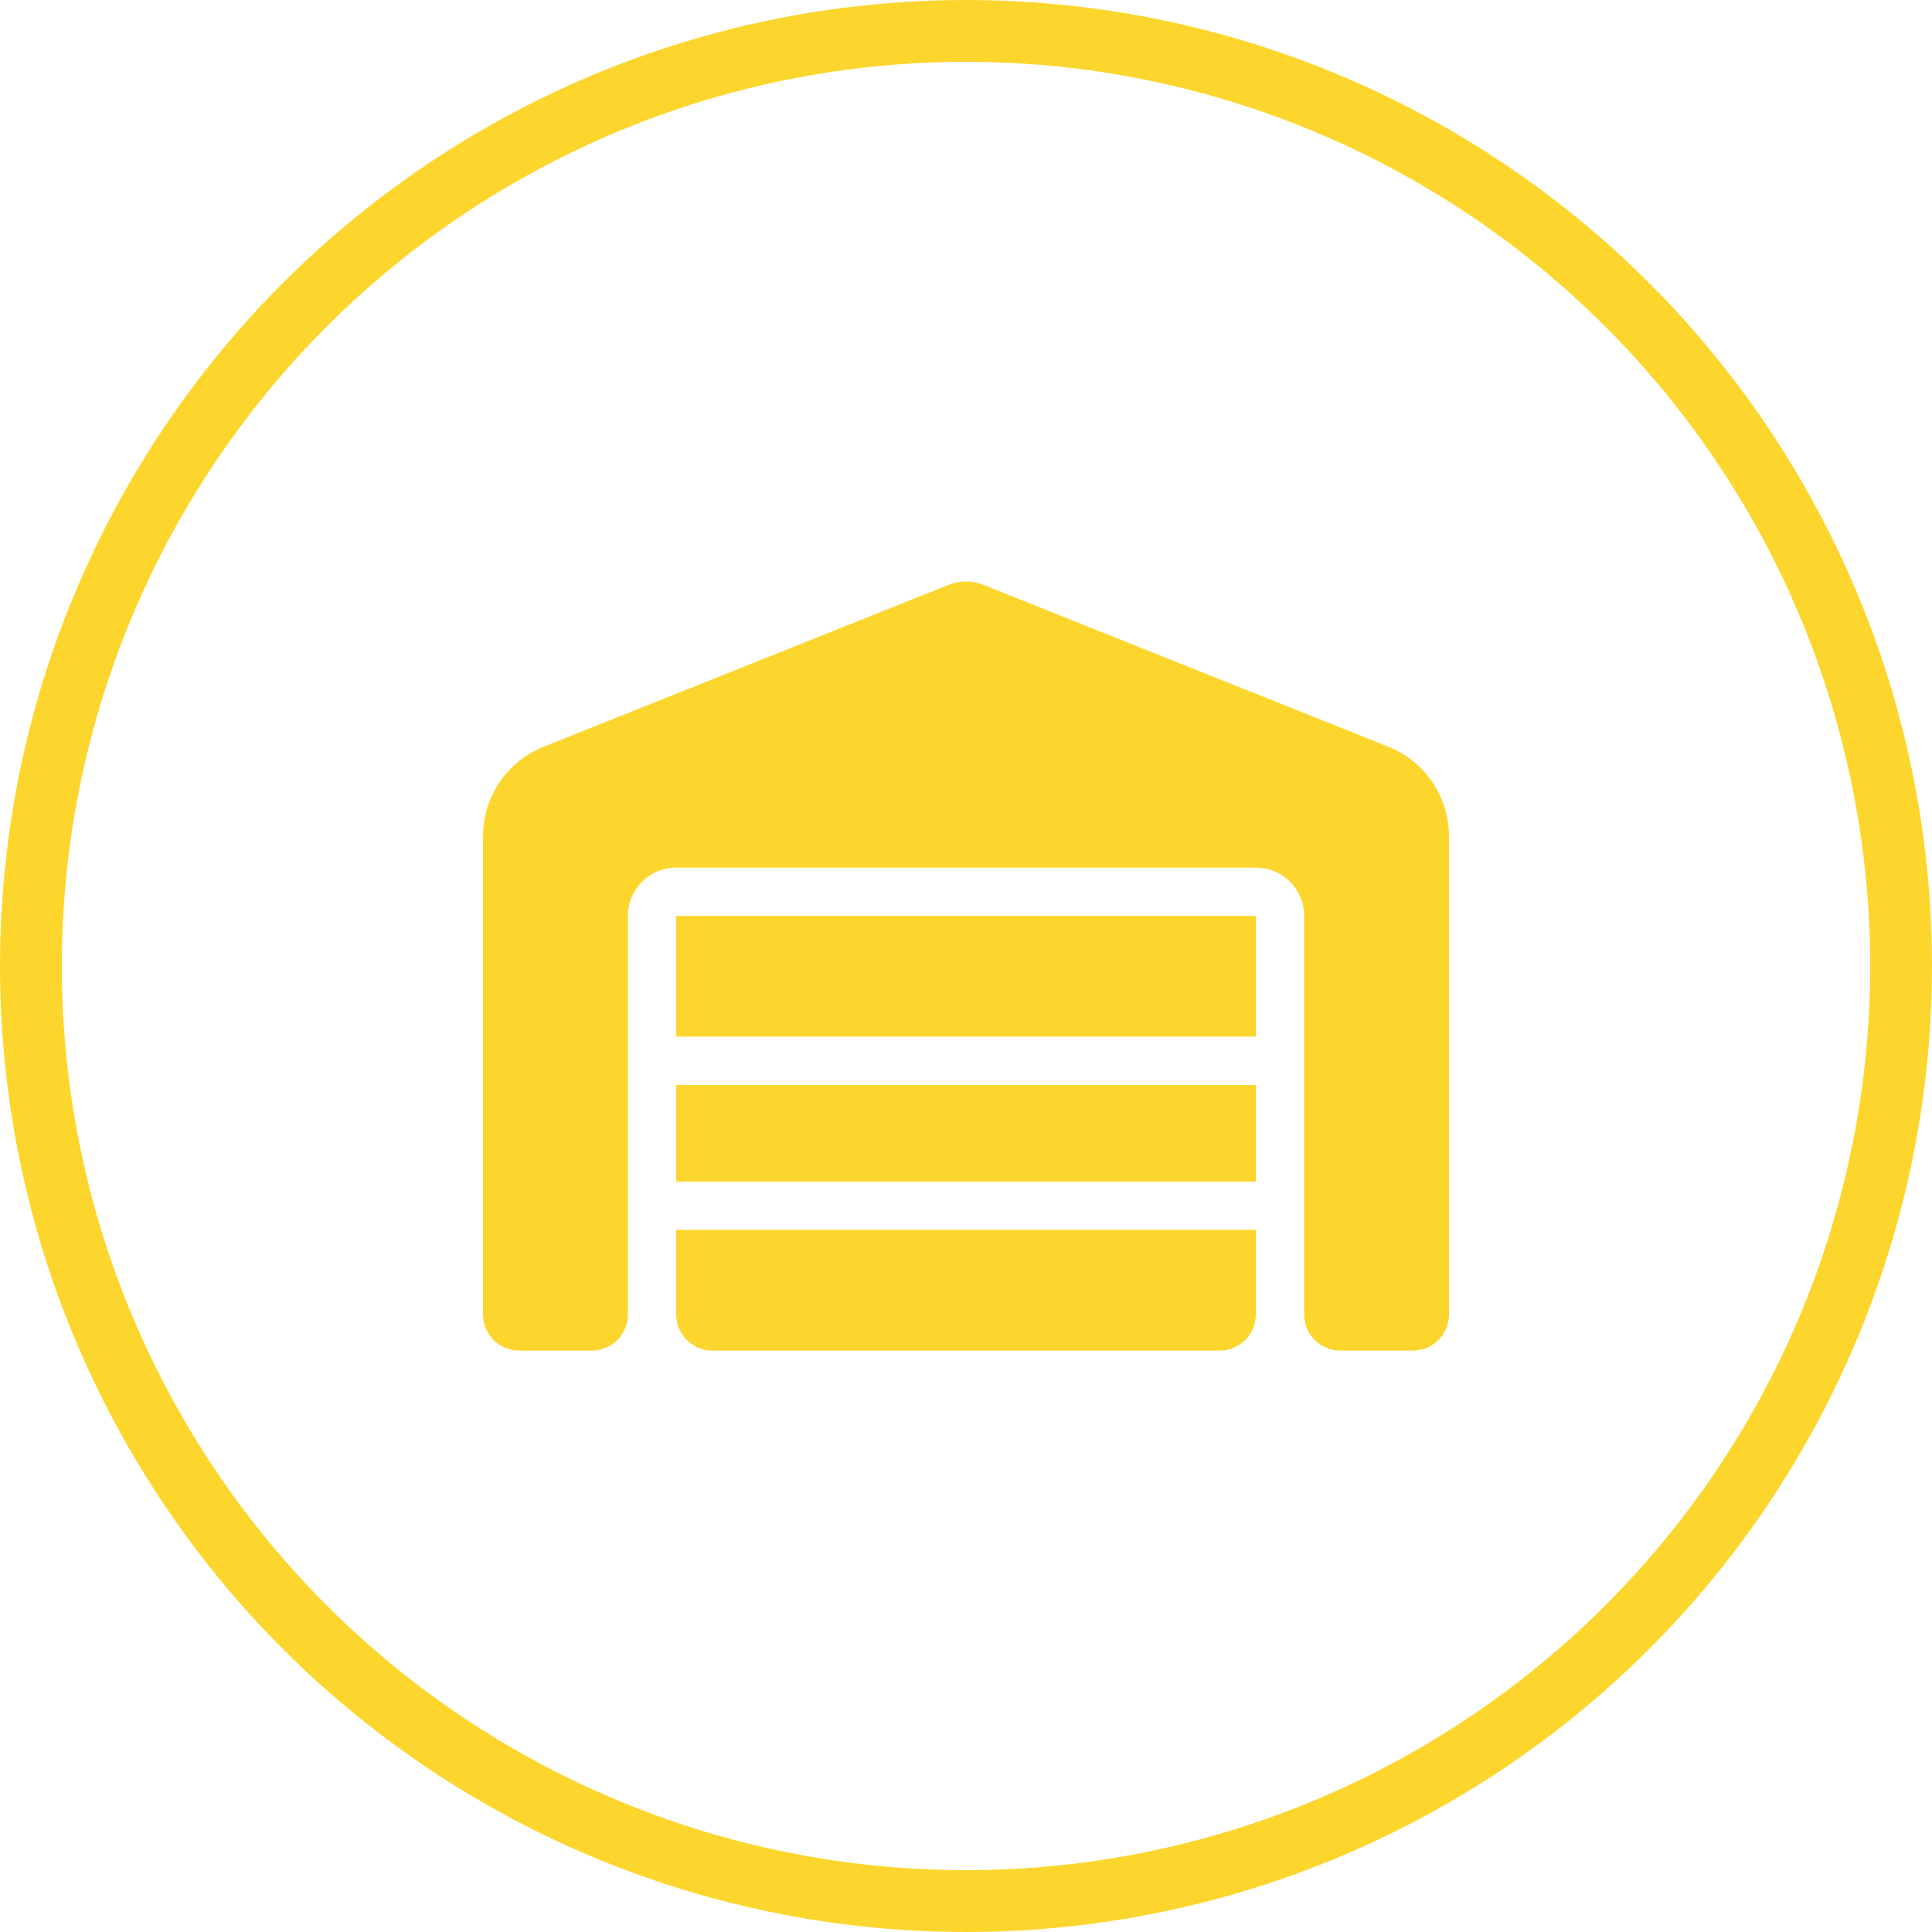 <svg xmlns="http://www.w3.org/2000/svg" width="1000" height="1000" viewBox="0 0 1000 1000" fill="none"><circle cx="500" cy="500" r="484" stroke="#FDD62D" stroke-width="32"></circle><path d="M250 680.316V432.895C250 412.426 262.422 394.066 281.406 386.488L490.703 302.816C496.641 300.395 503.281 300.395 509.297 302.816L718.594 386.488C737.578 394.066 750 412.504 750 432.895V680.316C750 690.707 741.641 699.066 731.25 699.066H693.75C683.359 699.066 675 690.707 675 680.316V474.066C675 460.238 663.828 449.066 650 449.066H350C336.172 449.066 325 460.238 325 474.066V680.316C325 690.707 316.641 699.066 306.25 699.066H268.75C258.359 699.066 250 690.707 250 680.316ZM631.25 699.066H368.75C358.359 699.066 350 690.707 350 680.316V636.566H650V680.316C650 690.707 641.641 699.066 631.25 699.066ZM350 611.566V561.566H650V611.566H350ZM350 536.566V474.066H650V536.566H350Z" fill="#FDD62D"></path></svg>